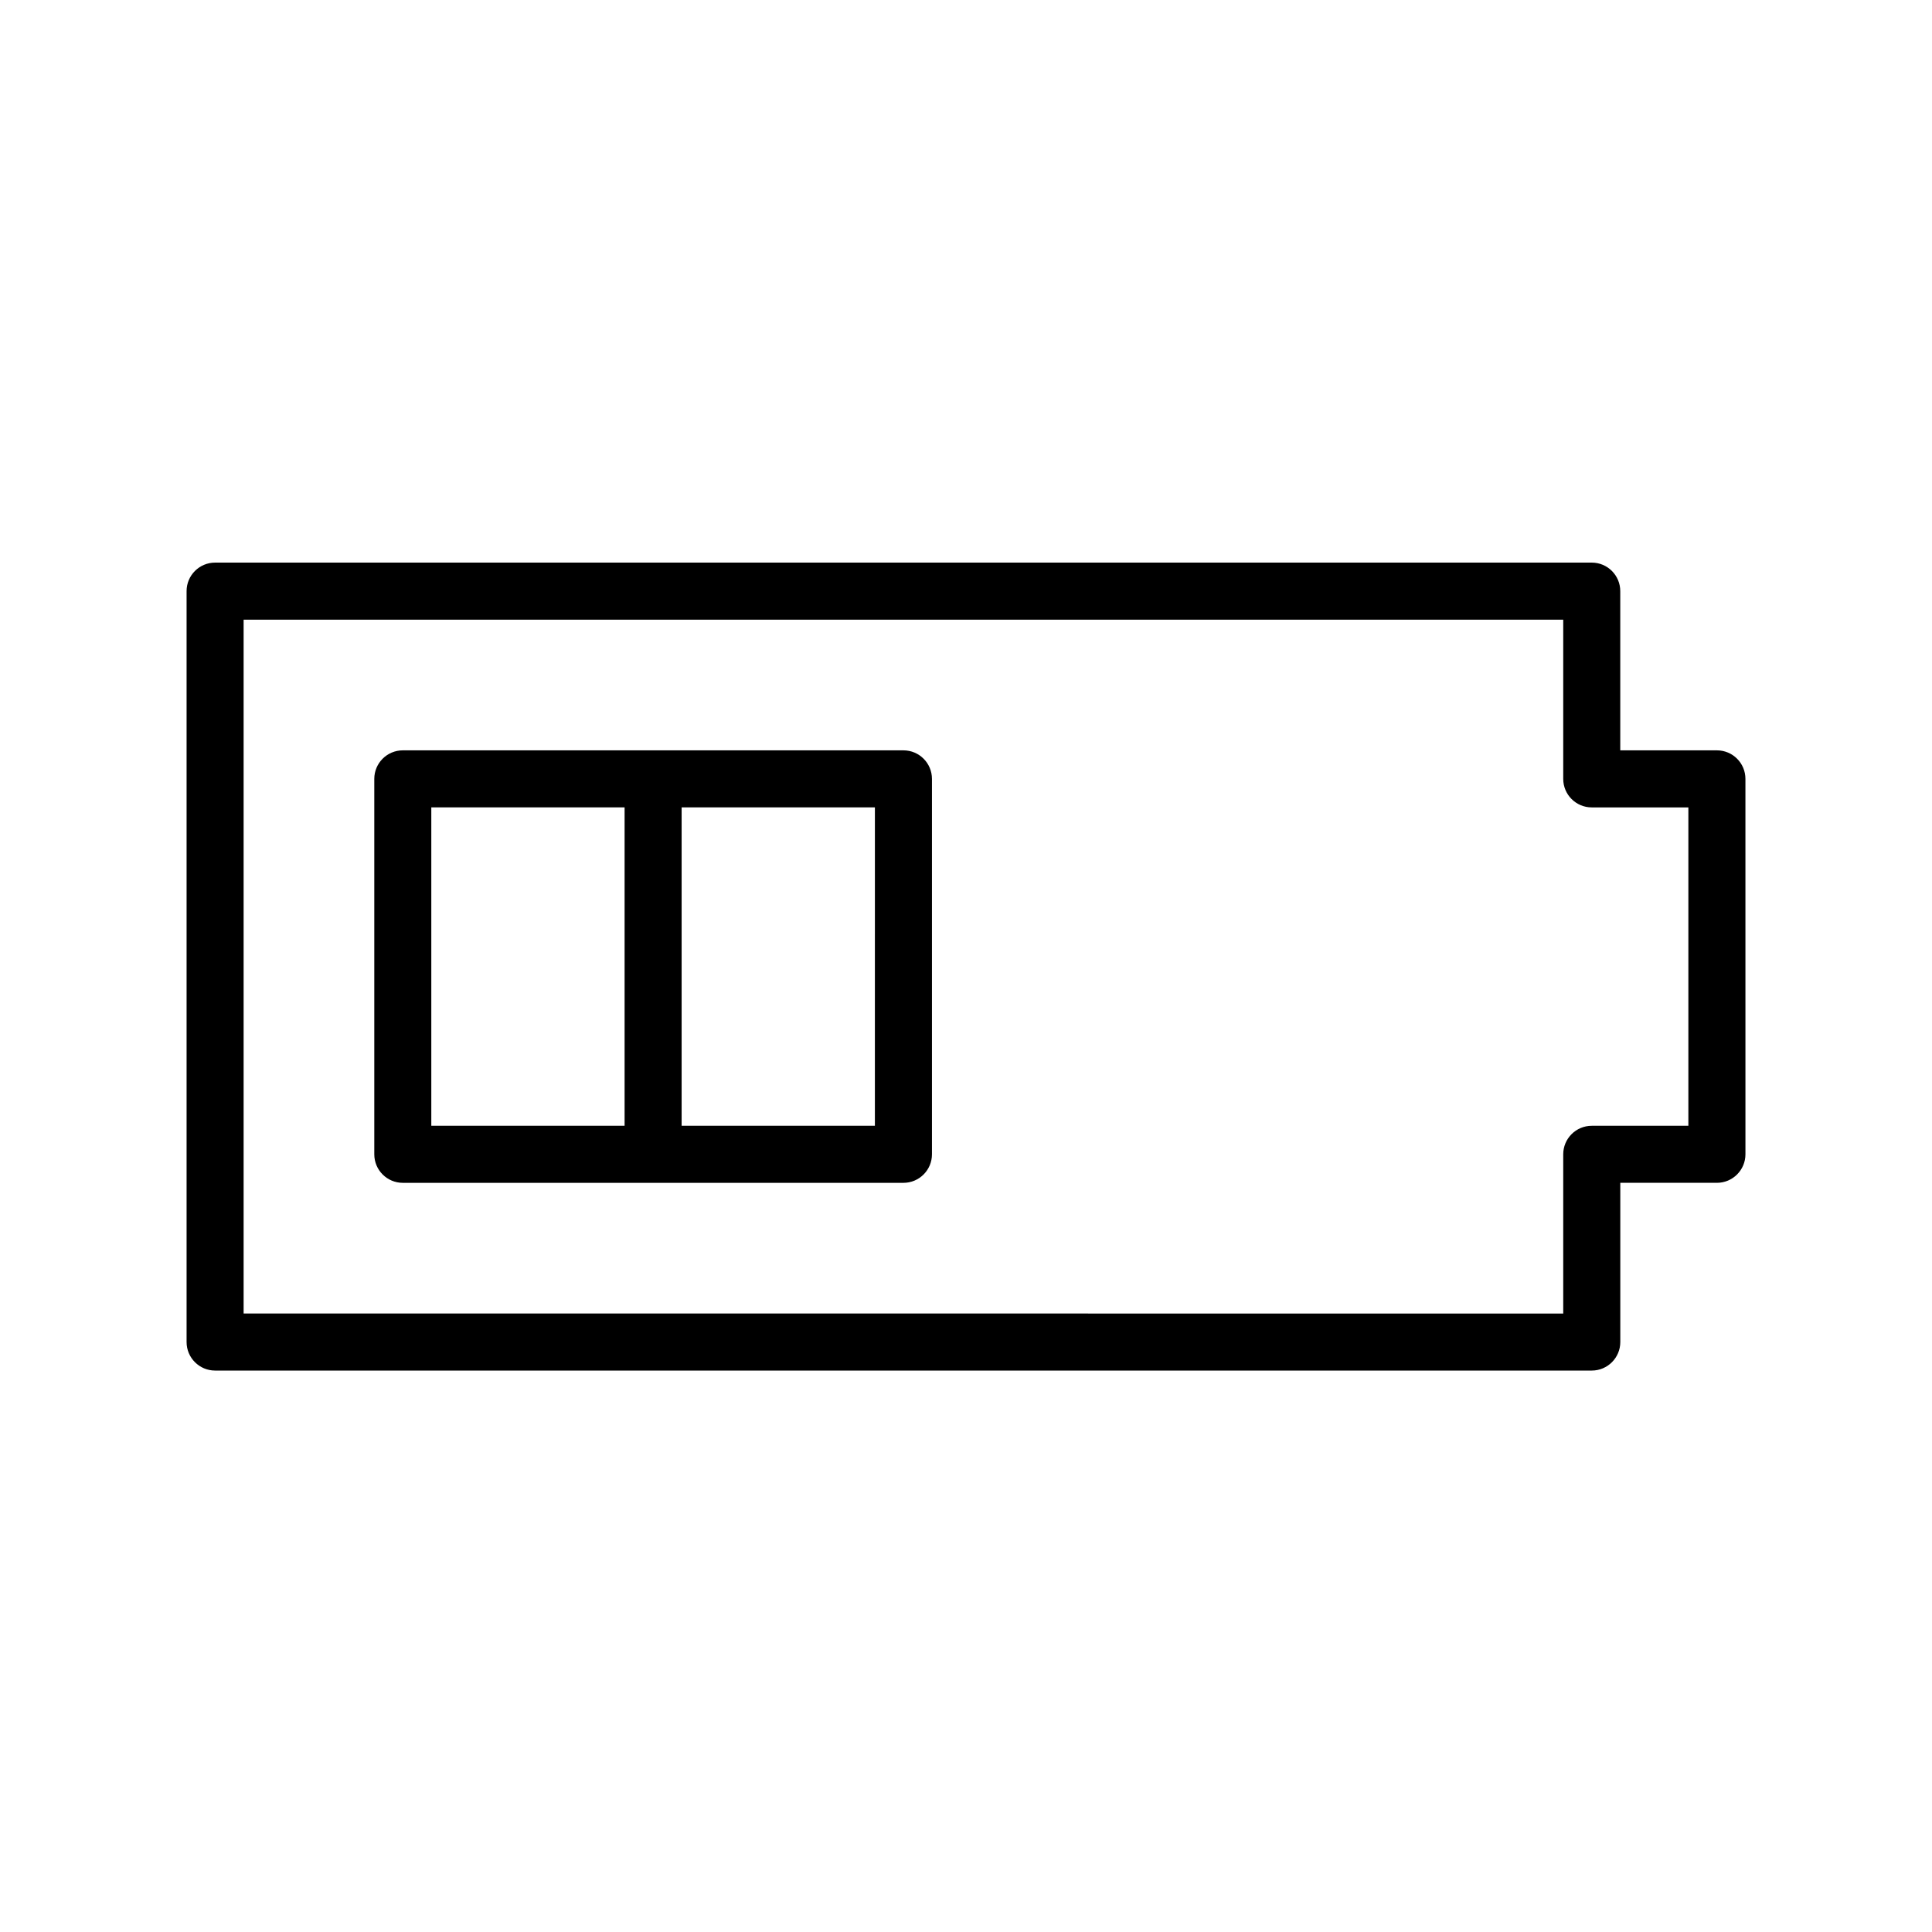 <?xml version="1.0" encoding="UTF-8"?>
<!-- Uploaded to: ICON Repo, www.iconrepo.com, Generator: ICON Repo Mixer Tools -->
<svg fill="#000000" width="800px" height="800px" version="1.1" viewBox="144 144 512 512" xmlns="http://www.w3.org/2000/svg">
 <g>
  <path d="m383.41 342.85h-132.66c-4.176 0-7.559 3.387-7.559 7.559v99.496c0 4.172 3.379 7.559 7.559 7.559h132.67c4.172 0 7.559-3.387 7.559-7.559v-99.5c-0.008-4.172-3.387-7.555-7.562-7.555zm-125.11 15.113h51.223v84.383h-51.223zm117.55 84.383h-51.211v-84.383h51.219l-0.004 84.383z"/>
  <path d="m598.99 342.85h-25.605v-42.195c0-4.176-3.387-7.559-7.559-7.559h-364.82c-4.176 0-7.559 3.379-7.559 7.559v199c0 4.172 3.379 7.559 7.559 7.559h364.83c4.172 0 7.559-3.387 7.559-7.559v-42.195h25.605c4.172 0 7.559-3.387 7.559-7.559l-0.004-99.496c0-4.172-3.387-7.555-7.559-7.555zm-7.555 99.496h-25.605c-4.172 0-7.559 3.387-7.559 7.559v42.195l-349.71-0.004v-183.88h349.71v42.195c0 4.172 3.387 7.559 7.559 7.559h25.605z"/>
 </g>
</svg>